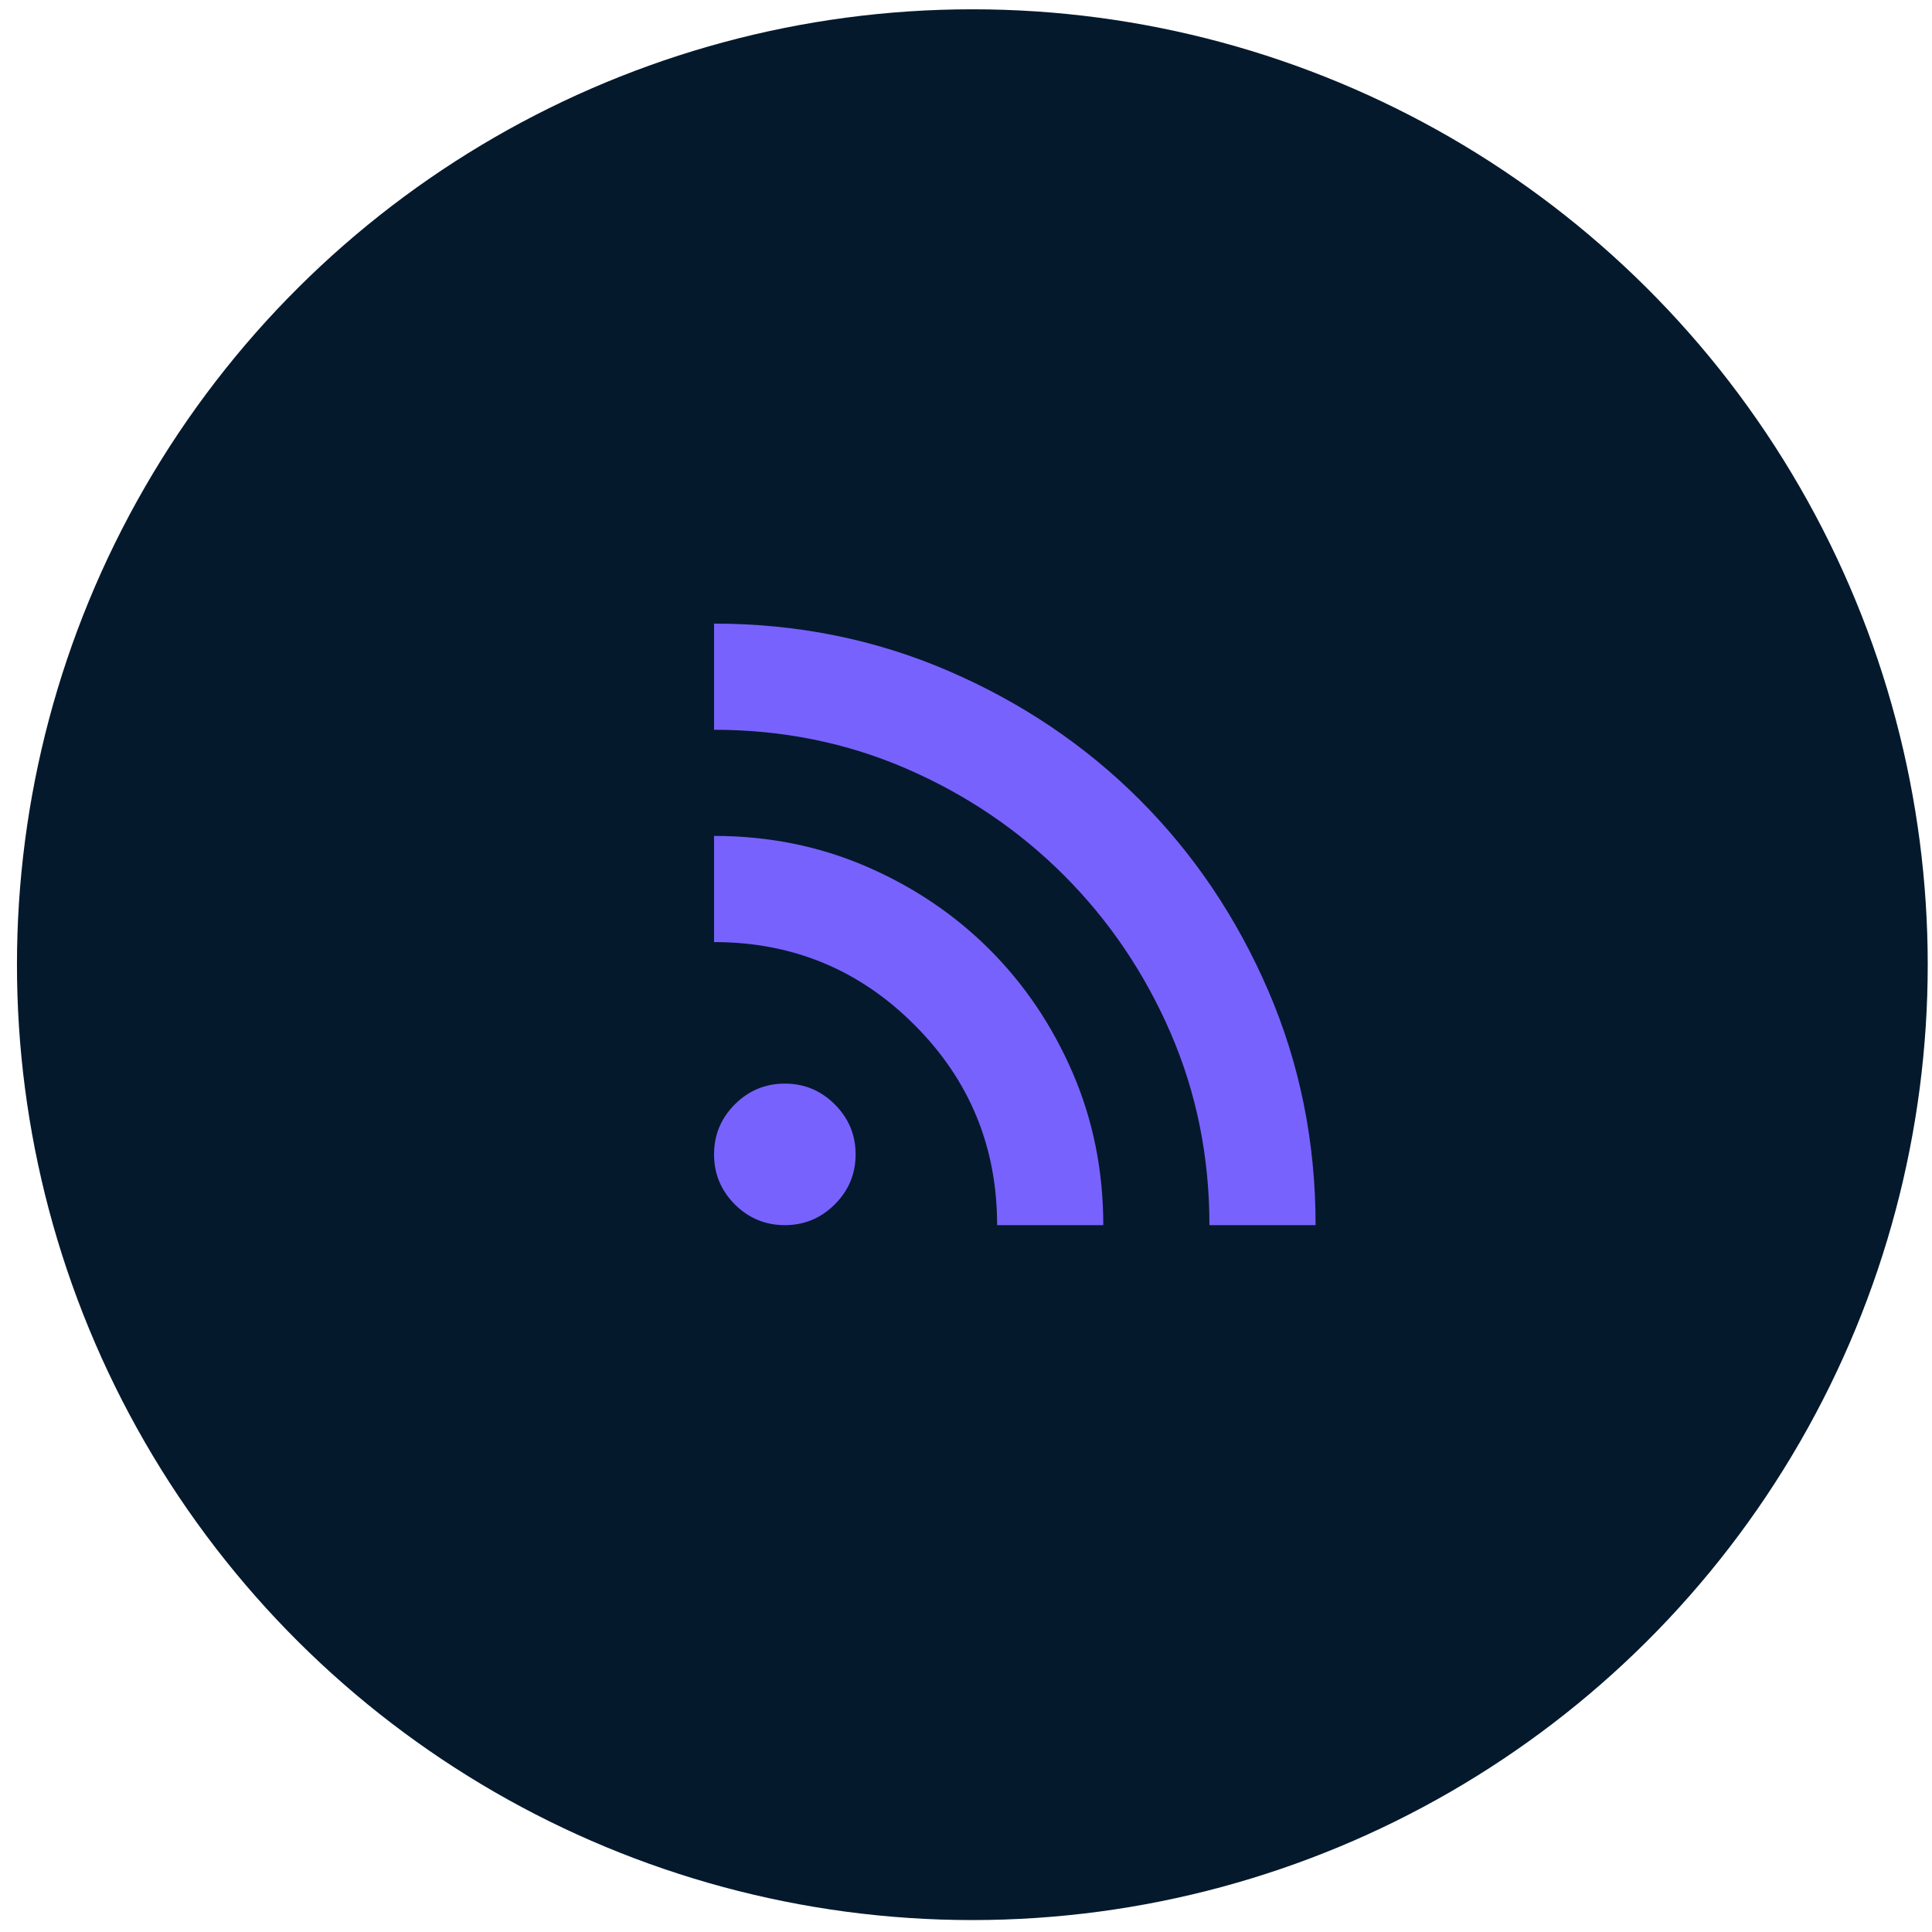 <svg width="91" height="91" viewBox="0 0 91 91" fill="none" xmlns="http://www.w3.org/2000/svg">
<circle cx="45.799" cy="45.438" r="45" transform="rotate(-90 45.799 45.438)" fill="#05192D"/>
<mask id="mask0_148_4859" style="mask-type:alpha" maskUnits="userSpaceOnUse" x="28" y="22" width="41" height="41">
<rect x="28.633" y="22.706" width="40" height="40" fill="#D9D9D9"/>
</mask>
<g mask="url(#mask0_148_4859)">
<path d="M36.966 57.706C36.05 57.706 35.264 57.38 34.611 56.728C33.959 56.075 33.633 55.29 33.633 54.373C33.633 53.456 33.959 52.671 34.611 52.018C35.264 51.366 36.05 51.04 36.966 51.04C37.883 51.04 38.667 51.366 39.319 52.018C39.973 52.671 40.3 53.456 40.3 54.373C40.3 55.29 39.973 56.075 39.319 56.728C38.667 57.38 37.883 57.706 36.966 57.706ZM56.966 57.706C56.966 54.484 56.355 51.463 55.133 48.643C53.911 45.824 52.237 43.352 50.113 41.226C47.987 39.102 45.515 37.429 42.696 36.206C39.876 34.984 36.855 34.373 33.633 34.373V29.373C37.55 29.373 41.23 30.116 44.675 31.603C48.119 33.089 51.119 35.109 53.675 37.665C56.23 40.22 58.251 43.22 59.738 46.665C61.223 50.109 61.966 53.79 61.966 57.706H56.966ZM46.966 57.706C46.966 54.012 45.667 50.866 43.069 48.27C40.473 45.672 37.327 44.373 33.633 44.373V39.373C36.188 39.373 38.577 39.852 40.8 40.811C43.022 41.769 44.959 43.074 46.613 44.726C48.265 46.38 49.57 48.318 50.528 50.54C51.487 52.762 51.966 55.151 51.966 57.706H46.966Z" fill="#7862FE"/>
</g>
</svg>
